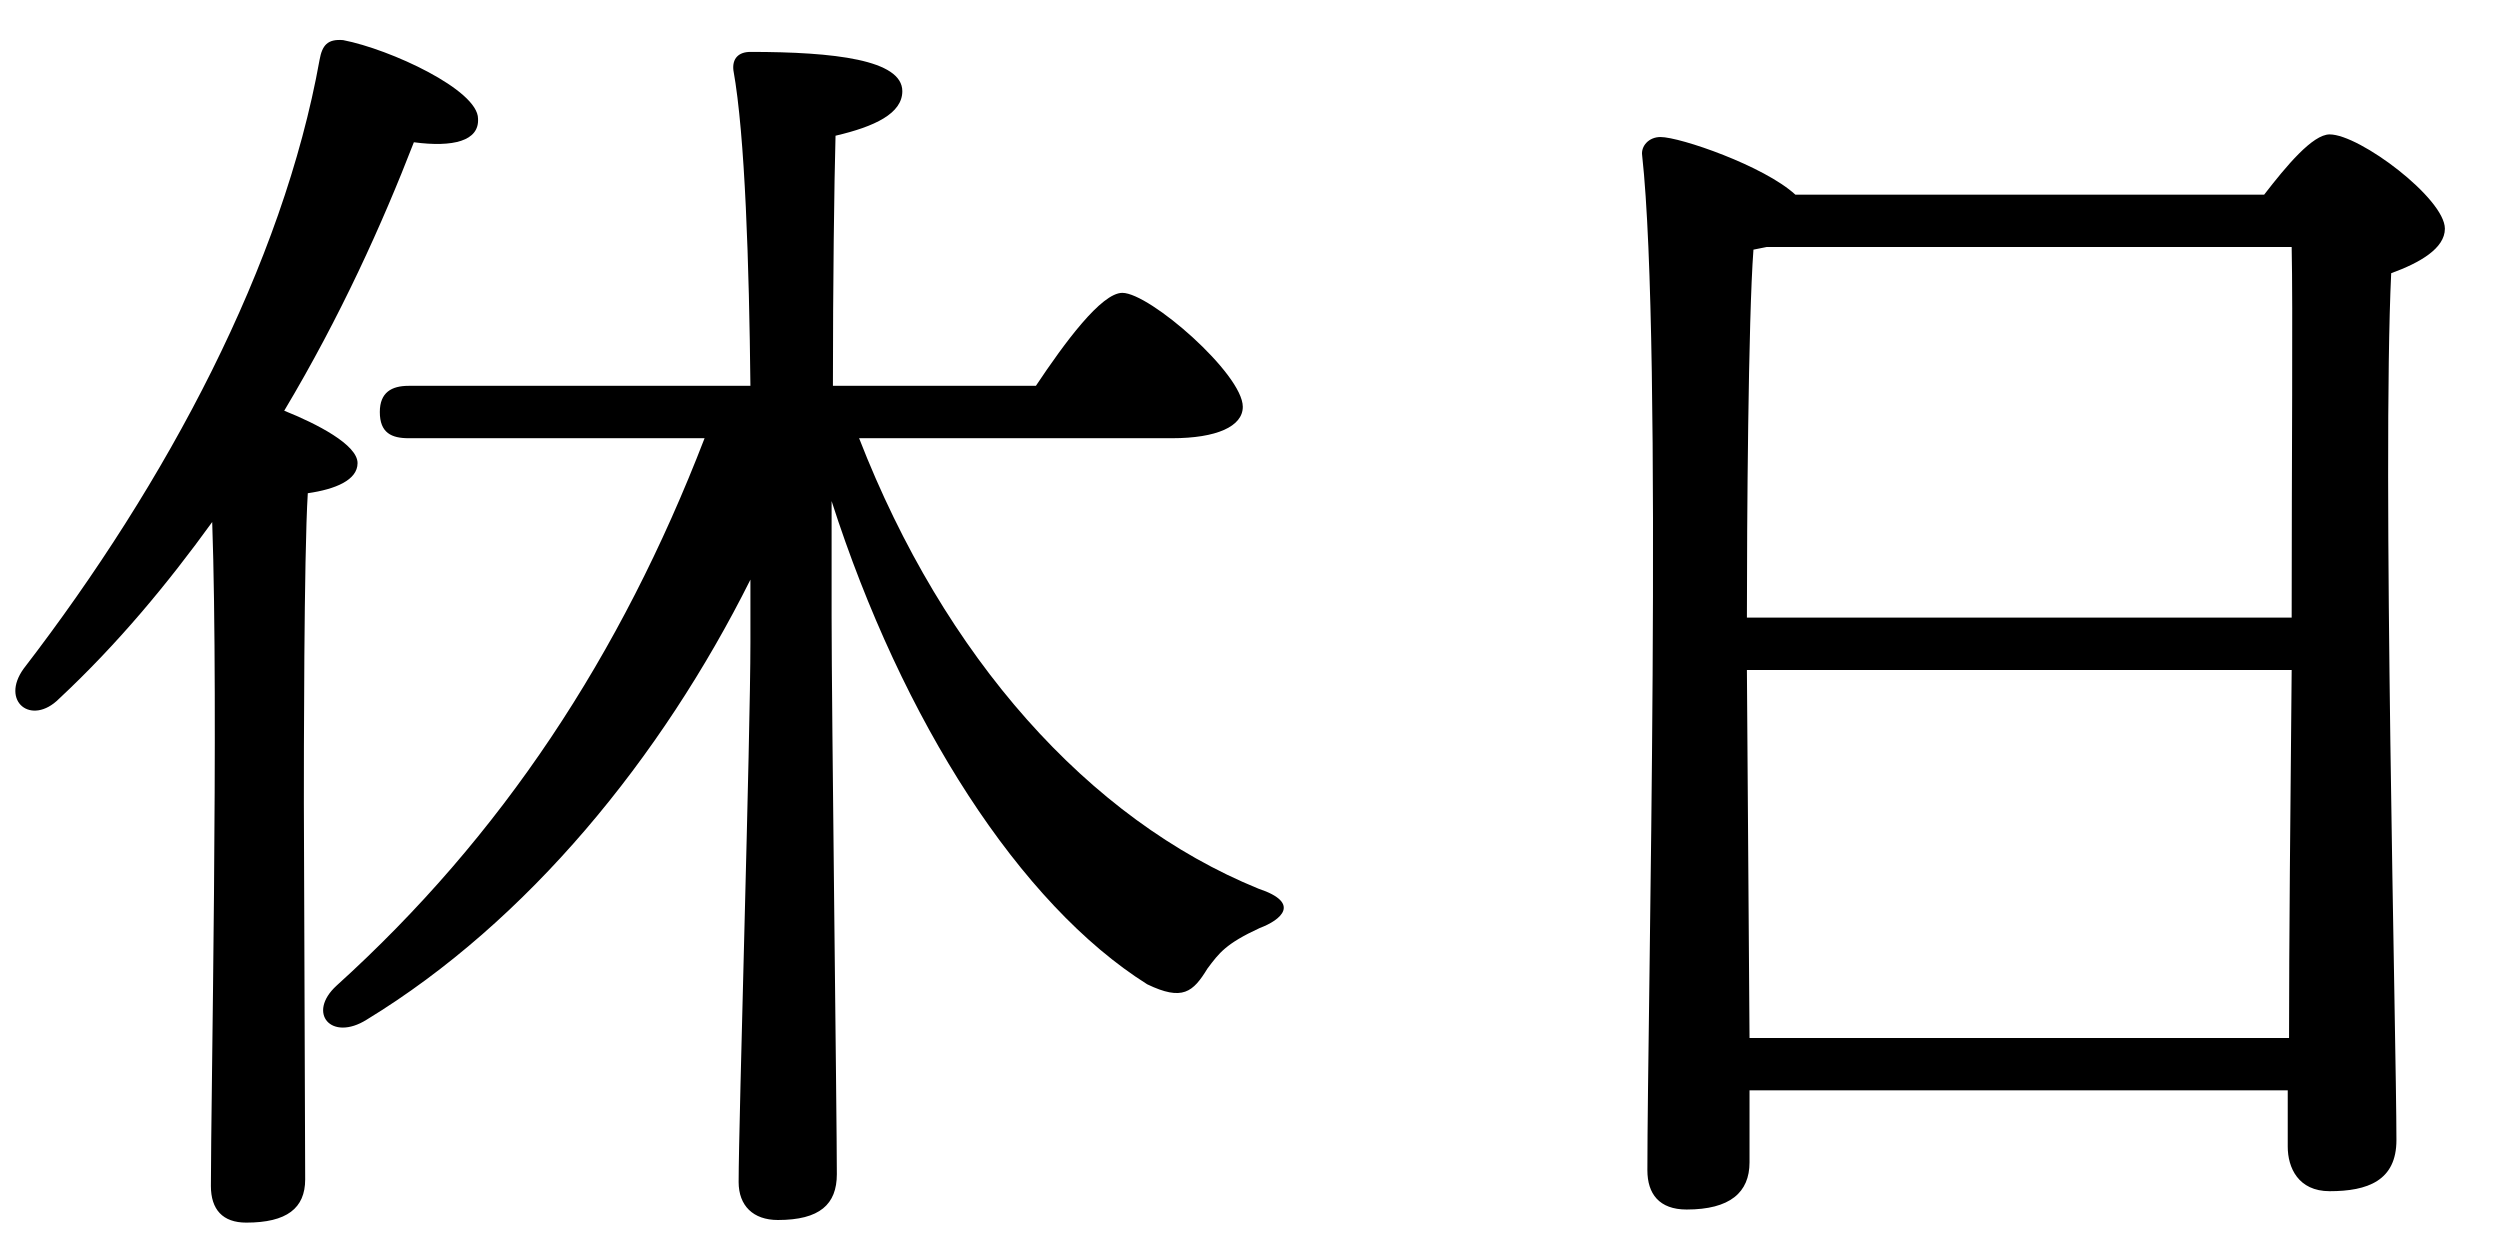<svg viewBox="0 0 42 21" fill="none" xmlns="http://www.w3.org/2000/svg">
<path d="M29.392 17.438H38.456C38.456 15.876 38.478 13.566 38.5 11.256H29.348L29.392 17.438ZM29.348 10.376H38.5C38.5 7.692 38.522 5.184 38.5 4.15H29.678L29.458 4.194C29.37 5.36 29.348 8.814 29.348 10.376ZM30.162 3.27H38.038C38.412 2.786 38.852 2.258 39.138 2.258C39.644 2.258 41.074 3.336 41.074 3.842C41.074 4.172 40.656 4.414 40.172 4.59C40.018 7.824 40.26 17.526 40.26 19.154C40.26 19.836 39.776 20.012 39.138 20.012C38.61 20.012 38.434 19.616 38.434 19.264V18.318H29.392V19.528C29.392 20.034 29.062 20.32 28.336 20.32C27.874 20.32 27.676 20.056 27.676 19.66C27.676 17.02 27.94 5.8 27.588 2.61C27.566 2.456 27.698 2.302 27.896 2.302C28.226 2.302 29.634 2.786 30.162 3.27Z" fill="black"/>
<path d="M5.105 13.5L5.127 19.814C5.127 20.298 4.819 20.54 4.137 20.54C3.741 20.54 3.543 20.32 3.543 19.924C3.543 18.516 3.675 11.916 3.565 8.77C2.817 9.804 1.981 10.816 0.991 11.74C0.529 12.202 0.001 11.784 0.397 11.234C2.817 8.088 4.753 4.436 5.369 1.004C5.413 0.762 5.501 0.652 5.765 0.674C6.557 0.828 8.031 1.51 8.031 1.994C8.053 2.368 7.613 2.478 6.953 2.39C6.425 3.754 5.721 5.316 4.775 6.9C5.325 7.12 6.007 7.472 6.007 7.78C6.007 8.066 5.633 8.22 5.171 8.286C5.105 9.342 5.105 12.796 5.105 13.5ZM19.691 7.362H14.433C15.863 11.036 18.283 13.764 21.143 14.93C21.869 15.172 21.517 15.458 21.165 15.59C20.593 15.854 20.483 16.008 20.285 16.272C20.043 16.668 19.867 16.822 19.273 16.536C17.139 15.194 15.159 12.114 13.971 8.418V10.354C13.971 11.894 14.059 18.802 14.059 19.726C14.059 20.232 13.773 20.496 13.069 20.496C12.651 20.496 12.409 20.254 12.409 19.858C12.409 18.868 12.607 12.356 12.607 10.794V9.738C11.111 12.73 8.867 15.48 6.161 17.13C5.567 17.504 5.149 17.02 5.655 16.558C8.427 14.05 10.429 11.014 11.837 7.362H6.865C6.579 7.362 6.381 7.274 6.381 6.922C6.381 6.592 6.579 6.482 6.865 6.482H12.607C12.585 4.458 12.519 2.28 12.321 1.18C12.299 0.982 12.409 0.872 12.607 0.872C14.015 0.872 15.159 1.004 15.159 1.532C15.159 1.906 14.697 2.126 14.037 2.28C14.015 3.05 13.993 4.788 13.993 6.482H17.403C17.887 5.756 18.503 4.92 18.855 4.92C19.317 4.92 20.879 6.284 20.879 6.834C20.879 7.164 20.439 7.362 19.691 7.362Z" fill="black"/>
</svg>
